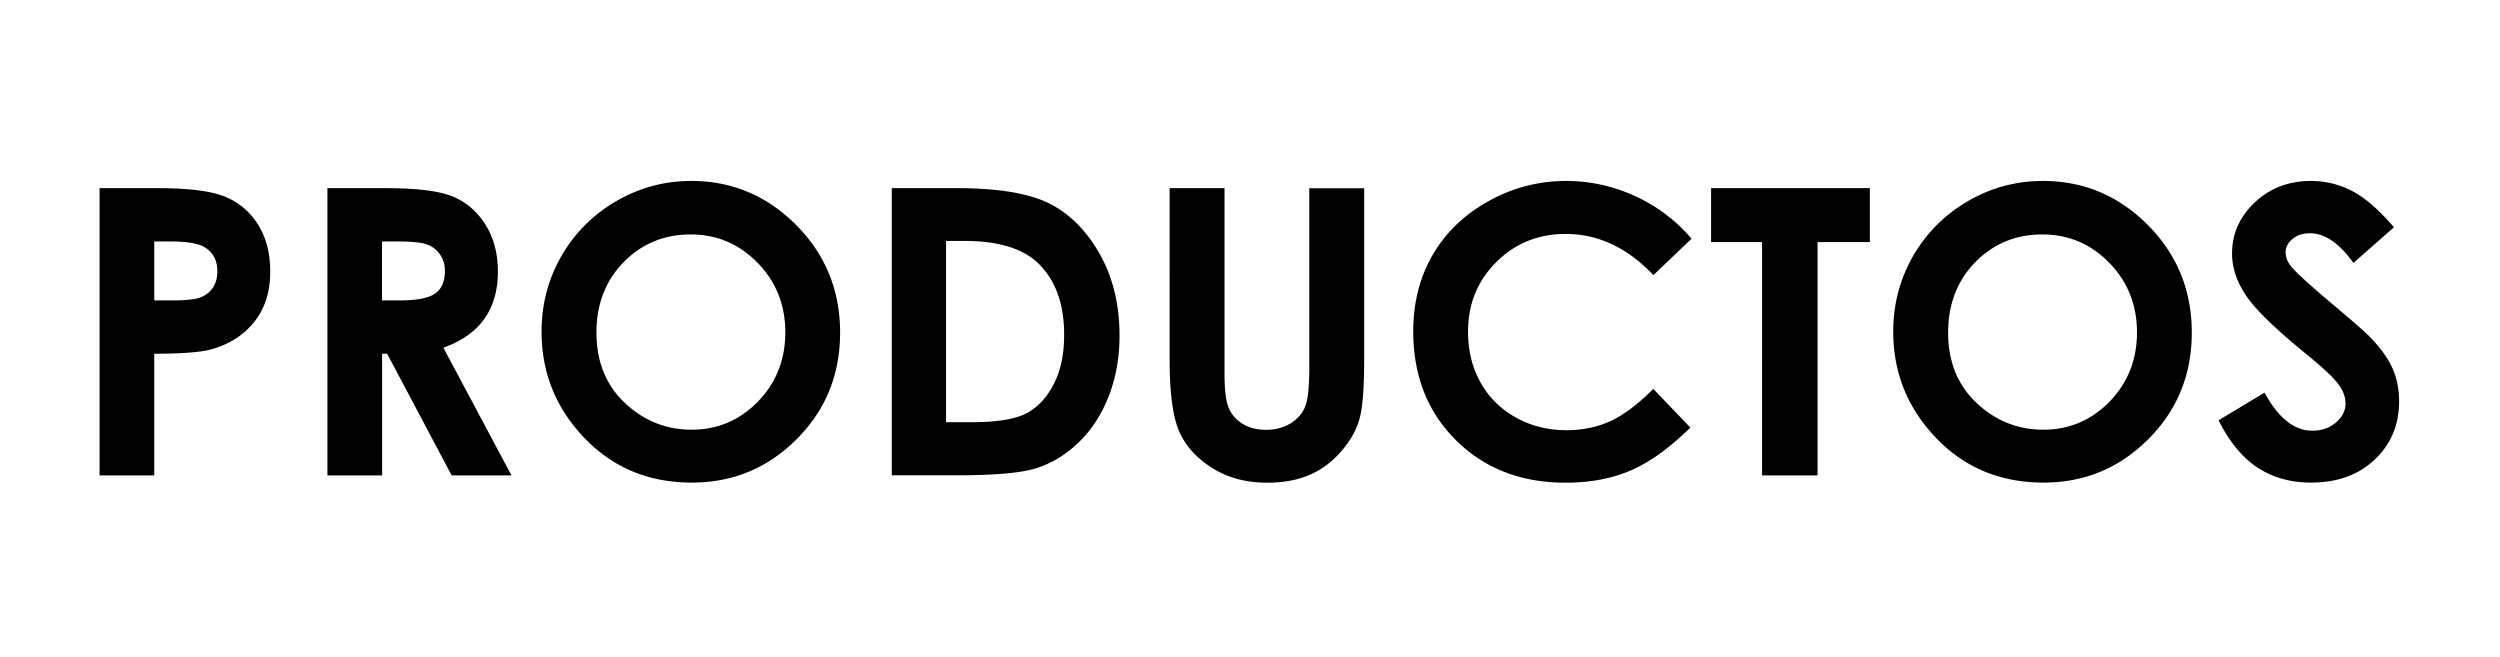 <svg xmlns="http://www.w3.org/2000/svg" viewBox="0 0 250.06 65.73"><path d="M9.96 18.82h5.8c3.14 0 5.4.29 6.79.87 1.39.58 2.48 1.52 3.28 2.81.8 1.3 1.2 2.85 1.2 4.66 0 2.01-.52 3.67-1.57 5s-2.47 2.25-4.27 2.77c-1.05.3-2.98.45-5.76.45v12.17H9.96V18.82zm5.47 11.23h1.74c1.37 0 2.32-.1 2.85-.29.53-.2.95-.52 1.26-.97.31-.45.46-1 .46-1.64 0-1.11-.43-1.92-1.29-2.43-.62-.38-1.78-.57-3.48-.57h-1.54v5.9zm17.32-11.23h5.79c3.17 0 5.43.28 6.78.85s2.43 1.51 3.25 2.82c.82 1.32 1.23 2.87 1.23 4.67 0 1.89-.45 3.47-1.36 4.74-.9 1.27-2.27 2.23-4.09 2.88l6.81 12.77h-5.98l-6.46-12.17h-.5v12.17h-5.47V18.82zm5.47 11.23h1.71c1.74 0 2.94-.23 3.59-.69.66-.46.98-1.21.98-2.27 0-.63-.16-1.17-.49-1.64s-.76-.8-1.3-1c-.54-.2-1.54-.3-3-.3h-1.5v5.9zM69.15 18.1c4.06 0 7.56 1.47 10.49 4.41 2.92 2.94 4.39 6.53 4.39 10.76 0 4.19-1.44 7.74-4.33 10.64-2.89 2.9-6.39 4.36-10.5 4.36-4.31 0-7.9-1.49-10.75-4.47-2.85-2.98-4.28-6.52-4.28-10.62 0-2.75.66-5.27 1.99-7.58 1.33-2.3 3.16-4.13 5.48-5.48 2.32-1.35 4.83-2.02 7.51-2.02zm-.06 5.35c-2.66 0-4.89.92-6.71 2.77-1.81 1.85-2.72 4.2-2.72 7.05 0 3.18 1.14 5.69 3.42 7.54 1.77 1.45 3.81 2.17 6.1 2.17 2.59 0 4.8-.94 6.63-2.81 1.82-1.88 2.74-4.19 2.74-6.93 0-2.73-.92-5.05-2.76-6.94s-4.07-2.85-6.7-2.85zm20.11-4.63h6.48c4.18 0 7.28.52 9.31 1.55s3.7 2.72 5.02 5.05c1.31 2.33 1.97 5.05 1.97 8.16 0 2.21-.37 4.25-1.1 6.1-.74 1.86-1.75 3.4-3.04 4.62-1.29 1.22-2.7 2.07-4.21 2.54-1.51.47-4.12.7-7.84.7H89.2V18.82zm5.43 5.28v18.13h2.54c2.5 0 4.31-.29 5.44-.86 1.13-.57 2.05-1.54 2.76-2.89.72-1.36 1.07-3.02 1.07-5.01 0-3.05-.85-5.42-2.56-7.1-1.54-1.51-4-2.27-7.4-2.27h-1.85zm22.36-5.28h5.49V37.4c0 1.6.14 2.73.42 3.4.28.66.74 1.19 1.39 1.59.64.4 1.42.6 2.33.6.96 0 1.79-.22 2.49-.66.7-.44 1.18-1 1.45-1.69.27-.68.4-1.99.4-3.91v-17.9h5.49v17.13c0 2.89-.16 4.9-.49 6.02-.33 1.12-.95 2.2-1.87 3.24-.92 1.04-1.98 1.81-3.17 2.31-1.2.5-2.59.75-4.18.75-2.08 0-3.9-.48-5.44-1.44s-2.65-2.15-3.31-3.59c-.66-1.44-1-3.87-1-7.29V18.82zm52.21 5.05l-3.82 3.65c-2.6-2.75-5.53-4.12-8.78-4.12-2.74 0-5.06.94-6.94 2.82-1.88 1.88-2.82 4.19-2.82 6.94 0 1.92.42 3.62 1.25 5.1.83 1.49 2.01 2.65 3.53 3.5 1.52.85 3.21 1.27 5.07 1.27 1.59 0 3.04-.3 4.35-.89 1.31-.59 2.76-1.67 4.33-3.24l3.71 3.87c-2.12 2.07-4.13 3.51-6.02 4.31-1.89.8-4.04 1.2-6.46 1.2-4.47 0-8.12-1.42-10.97-4.25-2.85-2.83-4.27-6.46-4.27-10.89 0-2.86.65-5.41 1.94-7.64 1.3-2.23 3.15-4.02 5.57-5.37a15.76 15.76 0 017.8-2.03c2.37 0 4.65.5 6.85 1.5 2.2 1 4.09 2.43 5.68 4.27zm1.95-5.05h15.88v5.39h-5.23v23.34h-5.55V24.21h-5.1v-5.39zm33.2-.72c4.06 0 7.56 1.47 10.49 4.41 2.92 2.94 4.39 6.53 4.39 10.76 0 4.19-1.44 7.74-4.33 10.64-2.89 2.9-6.39 4.36-10.5 4.36-4.31 0-7.9-1.49-10.75-4.47-2.85-2.98-4.28-6.52-4.28-10.62 0-2.75.66-5.27 1.99-7.58 1.33-2.3 3.16-4.13 5.48-5.48 2.32-1.35 4.82-2.02 7.51-2.02zm-.06 5.35c-2.66 0-4.89.92-6.71 2.77-1.81 1.85-2.72 4.2-2.72 7.05 0 3.18 1.14 5.69 3.42 7.54 1.77 1.45 3.81 2.17 6.1 2.17 2.59 0 4.8-.94 6.63-2.81 1.82-1.88 2.74-4.19 2.74-6.93 0-2.73-.92-5.05-2.76-6.94s-4.07-2.85-6.7-2.85zm35.16-.72l-4.05 3.57c-1.42-1.98-2.87-2.97-4.34-2.97-.72 0-1.3.19-1.76.58-.46.38-.68.82-.68 1.3 0 .48.16.94.49 1.37.44.57 1.78 1.8 4.01 3.69 2.09 1.75 3.35 2.85 3.8 3.3 1.11 1.12 1.89 2.19 2.36 3.21.46 1.02.69 2.14.69 3.35 0 2.36-.81 4.3-2.44 5.84s-3.75 2.3-6.37 2.3c-2.05 0-3.83-.5-5.35-1.5s-2.82-2.58-3.9-4.73l4.6-2.77c1.38 2.54 2.97 3.81 4.77 3.81.94 0 1.73-.27 2.37-.82s.96-1.18.96-1.89c0-.65-.24-1.3-.72-1.95-.48-.65-1.55-1.65-3.19-2.99-3.13-2.55-5.15-4.52-6.07-5.91s-1.37-2.77-1.37-4.15c0-1.99.76-3.7 2.28-5.13 1.52-1.43 3.39-2.14 5.62-2.14 1.43 0 2.8.33 4.1 1 1.28.66 2.68 1.87 4.19 3.63z"/></svg>